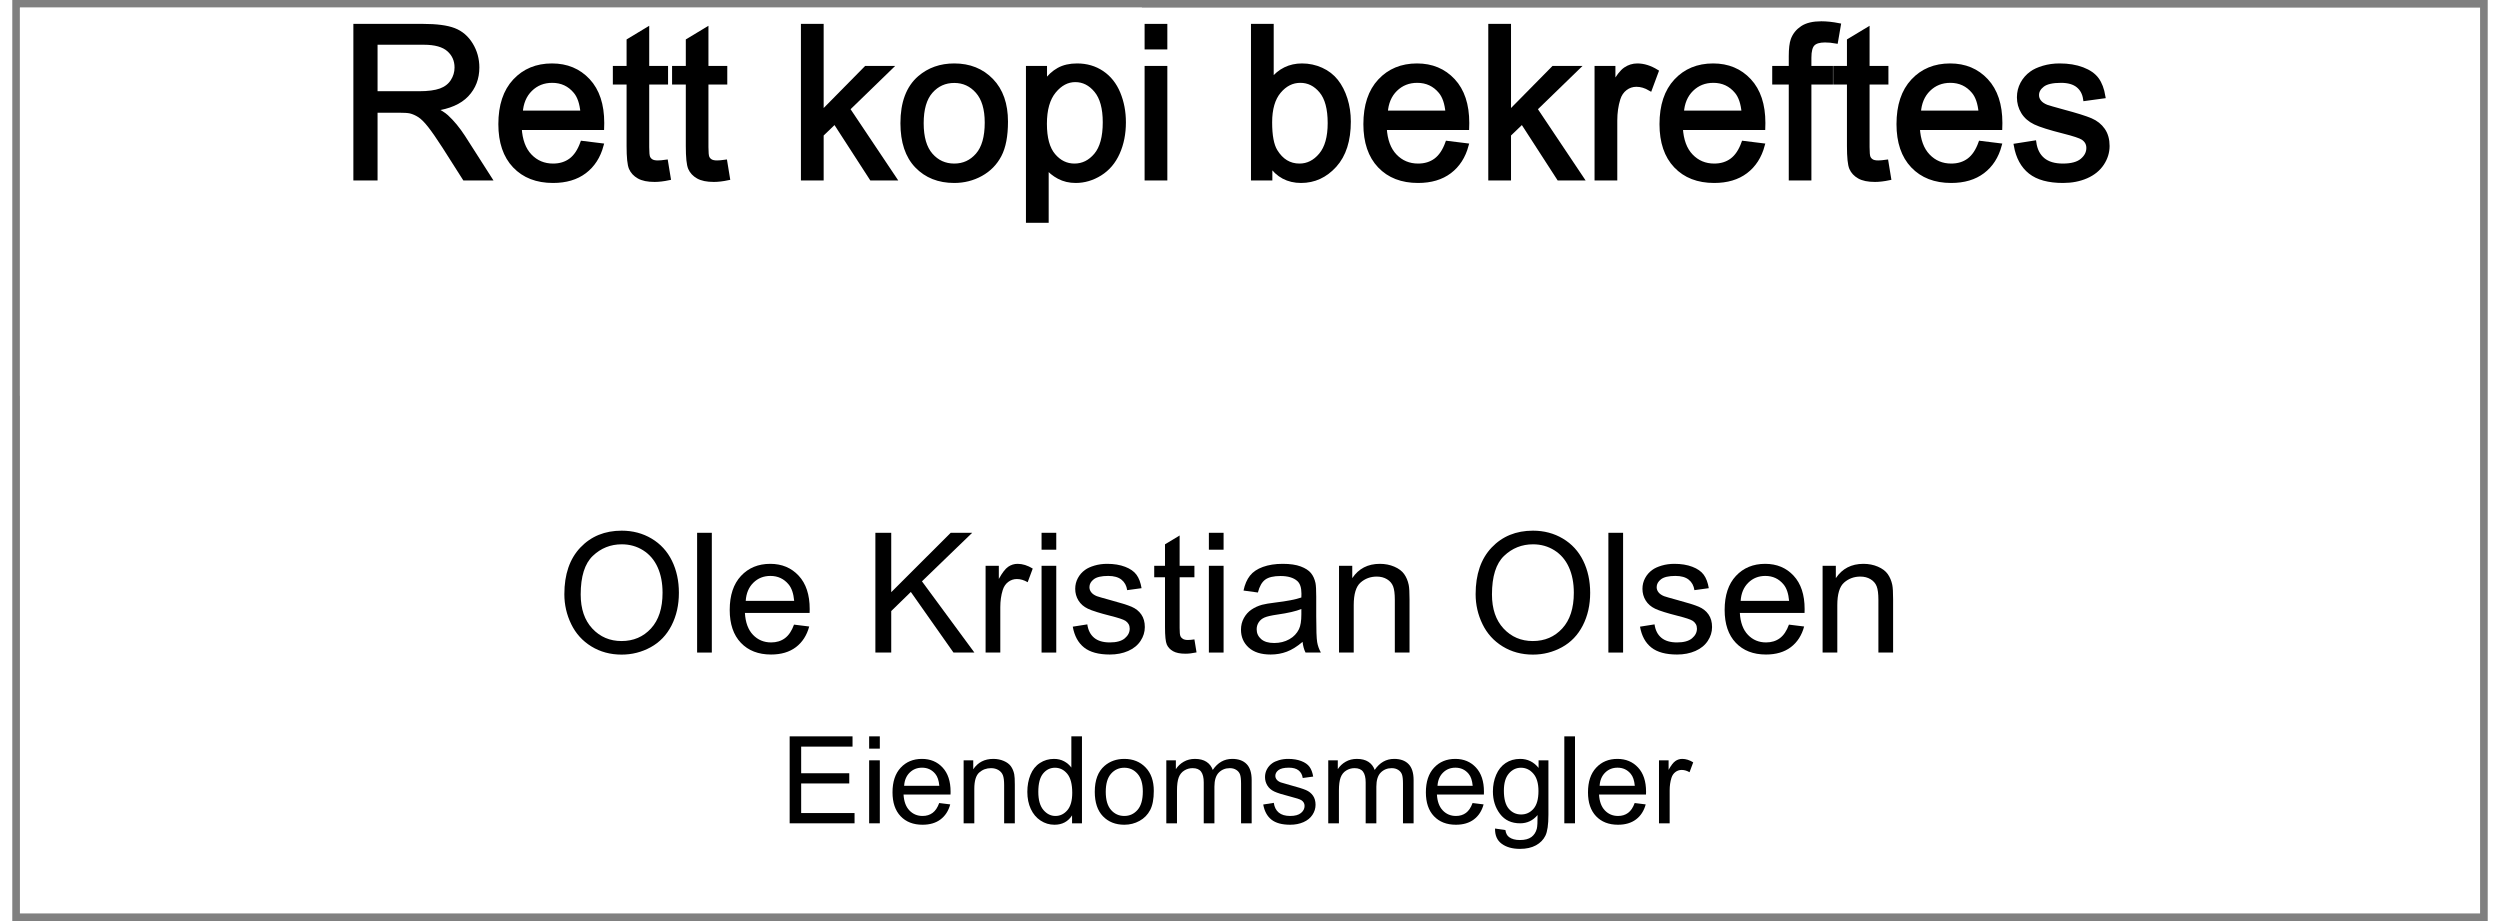 ﻿<?xml version="1.0" encoding="utf-8" standalone="no"?>
<!DOCTYPE svg PUBLIC "-//W3C//DTD SVG 1.1//EN" "http://www.w3.org/Graphics/SVG/1.1/DTD/svg11.dtd">
<svg xmlns="http://www.w3.org/2000/svg" xmlns:xlink="http://www.w3.org/1999/xlink" version="1.1" width="57mm" height="21mm" viewBox="60 199.078 1080.005 401.847" xml:space="preserve">
<rect x="60" y="199.078" width="1080.005" height="401.847" fill="#808080" stroke="none"/>
<desc>Created with Fabric.js 6.9.0</desc>
<defs>
</defs>
<g transform="matrix(6.642 0 0 6.642 600.003 400.001)">
<g style="">
		<g transform="matrix(1 0 0 1 -43.95 -17)" id="Layer_1">
<rect style="stroke: none; stroke-width: 1; stroke-dasharray: none; stroke-linecap: butt; stroke-dashoffset: 0; stroke-linejoin: miter; stroke-miterlimit: 4; fill: rgb(255,255,255); fill-rule: nonzero; opacity: 1;" x="-36.85" y="-12.75" rx="0" ry="0" width="73.7" height="25.5" />
</g>
		<g transform="matrix(1 0 0 1 0 0)" id="Layer_1">
<rect style="stroke: none; stroke-width: 1; stroke-dasharray: none; stroke-linecap: butt; stroke-dashoffset: 0; stroke-linejoin: miter; stroke-miterlimit: 4; fill: rgb(255,255,255); fill-rule: nonzero; opacity: 1;" x="-80.8" y="-29.75" rx="0" ry="0" width="161.6" height="59.5" />
</g>
</g>
</g>
<g transform="matrix(1 0 0 1 440.24 241.449)">
<g style="">
		<g transform="matrix(1 0 0 1 0 0)">
<g style="">
		<g transform="matrix(1 0 0 1 -201.222 2.208)">
<path style="stroke: rgb(0,0,0); stroke-width: 1.744; stroke-dasharray: none; stroke-linecap: butt; stroke-dashoffset: 0; stroke-linejoin: miter; stroke-miterlimit: 4; fill: rgb(0,0,0); fill-rule: nonzero; opacity: 1;" transform=" translate(-36.646, 33.286)" d="M 16.121 0 L 7.311 0 L 7.311 -66.571 L 36.828 -66.571 Q 45.728 -66.571 50.36 -64.778 Q 54.992 -62.984 57.762 -58.443 Q 60.532 -53.902 60.532 -48.407 L 60.532 -48.407 Q 60.532 -41.323 55.945 -36.464 Q 51.359 -31.605 41.777 -30.289 L 41.777 -30.289 Q 45.274 -28.608 47.09 -26.974 L 47.09 -26.974 Q 50.95 -23.432 54.401 -18.119 L 54.401 -18.119 L 65.981 0 L 54.901 0 L 46.091 -13.85 Q 42.231 -19.844 39.734 -23.023 Q 37.236 -26.202 35.261 -27.473 Q 33.286 -28.745 31.242 -29.244 L 31.242 -29.244 Q 29.744 -29.562 26.338 -29.562 L 26.338 -29.562 L 16.121 -29.562 L 16.121 0 Z M 16.121 -59.215 L 16.121 -37.191 L 35.057 -37.191 Q 41.096 -37.191 44.502 -38.44 Q 47.908 -39.688 49.679 -42.436 Q 51.45 -45.183 51.45 -48.407 L 51.45 -48.407 Q 51.45 -53.13 48.021 -56.172 Q 44.593 -59.215 37.191 -59.215 L 37.191 -59.215 L 16.121 -59.215 Z" stroke-linecap="round" />
</g>
		<g transform="matrix(1 0 0 1 -145.073 11.38)">
<path style="stroke: rgb(0,0,0); stroke-width: 1.744; stroke-dasharray: none; stroke-linecap: butt; stroke-dashoffset: 0; stroke-linejoin: miter; stroke-miterlimit: 4; fill: rgb(0,0,0); fill-rule: nonzero; opacity: 1;" transform=" translate(-92.796, 24.113)" d="M 106.305 -15.53 L 106.305 -15.53 L 114.751 -14.486 Q 112.753 -7.084 107.35 -2.997 Q 101.946 1.09 93.545 1.09 L 93.545 1.09 Q 82.964 1.09 76.766 -5.426 Q 70.567 -11.943 70.567 -23.704 L 70.567 -23.704 Q 70.567 -35.874 76.834 -42.595 Q 83.101 -49.315 93.091 -49.315 L 93.091 -49.315 Q 102.763 -49.315 108.894 -42.731 Q 115.024 -36.147 115.024 -24.204 L 115.024 -24.204 Q 115.024 -23.477 114.978 -22.024 L 114.978 -22.024 L 79.014 -22.024 Q 79.468 -14.077 83.509 -9.854 Q 87.551 -5.631 93.59 -5.631 L 93.59 -5.631 Q 98.086 -5.631 101.265 -7.992 Q 104.443 -10.354 106.305 -15.53 Z M 79.468 -28.745 L 79.468 -28.745 L 106.396 -28.745 Q 105.851 -34.83 103.308 -37.872 L 103.308 -37.872 Q 99.403 -42.595 93.182 -42.595 L 93.182 -42.595 Q 87.551 -42.595 83.714 -38.826 Q 79.876 -35.057 79.468 -28.745 Z" stroke-linecap="round" />
</g>
		<g transform="matrix(1 0 0 1 -105.588 3.275)">
<path style="stroke: rgb(0,0,0); stroke-width: 1.744; stroke-dasharray: none; stroke-linecap: butt; stroke-dashoffset: 0; stroke-linejoin: miter; stroke-miterlimit: 4; fill: rgb(0,0,0); fill-rule: nonzero; opacity: 1;" transform=" translate(-132.28, 32.219)" d="M 142.86 -7.311 L 142.86 -7.311 L 144.041 -0.091 Q 140.59 0.636 137.865 0.636 L 137.865 0.636 Q 133.415 0.636 130.963 -0.772 Q 128.511 -2.18 127.512 -4.473 Q 126.513 -6.766 126.513 -14.123 L 126.513 -14.123 L 126.513 -41.868 L 120.519 -41.868 L 120.519 -48.226 L 126.513 -48.226 L 126.513 -60.169 L 134.641 -65.073 L 134.641 -48.226 L 142.86 -48.226 L 142.86 -41.868 L 134.641 -41.868 L 134.641 -13.668 Q 134.641 -10.172 135.072 -9.173 Q 135.504 -8.174 136.48 -7.583 Q 137.457 -6.993 139.273 -6.993 L 139.273 -6.993 Q 140.635 -6.993 142.86 -7.311 Z" stroke-linecap="round" />
</g>
		<g transform="matrix(1 0 0 1 -79.75 3.275)">
<path style="stroke: rgb(0,0,0); stroke-width: 1.744; stroke-dasharray: none; stroke-linecap: butt; stroke-dashoffset: 0; stroke-linejoin: miter; stroke-miterlimit: 4; fill: rgb(0,0,0); fill-rule: nonzero; opacity: 1;" transform=" translate(-158.118, 32.219)" d="M 168.699 -7.311 L 168.699 -7.311 L 169.879 -0.091 Q 166.428 0.636 163.704 0.636 L 163.704 0.636 Q 159.253 0.636 156.801 -0.772 Q 154.349 -2.18 153.35 -4.473 Q 152.351 -6.766 152.351 -14.123 L 152.351 -14.123 L 152.351 -41.868 L 146.357 -41.868 L 146.357 -48.226 L 152.351 -48.226 L 152.351 -60.169 L 160.48 -65.073 L 160.48 -48.226 L 168.699 -48.226 L 168.699 -41.868 L 160.48 -41.868 L 160.48 -13.668 Q 160.48 -10.172 160.911 -9.173 Q 161.342 -8.174 162.319 -7.583 Q 163.295 -6.993 165.111 -6.993 L 165.111 -6.993 Q 166.474 -6.993 168.699 -7.311 Z" stroke-linecap="round" />
</g>
		<g transform="matrix(1 0 0 1 -67.308 35.493)">
<path style="stroke: rgb(0,0,0); stroke-width: 1.744; stroke-dasharray: none; stroke-linecap: butt; stroke-dashoffset: 0; stroke-linejoin: miter; stroke-miterlimit: 4; fill: rgb(0,0,0); fill-rule: nonzero; opacity: 1;" transform=" translate(0, 0)" d="" stroke-linecap="round" />
</g>
		<g transform="matrix(1 0 0 1 -15.313 2.208)">
<path style="stroke: rgb(0,0,0); stroke-width: 1.744; stroke-dasharray: none; stroke-linecap: butt; stroke-dashoffset: 0; stroke-linejoin: miter; stroke-miterlimit: 4; fill: rgb(0,0,0); fill-rule: nonzero; opacity: 1;" transform=" translate(-222.555, 33.286)" d="M 210.749 0 L 202.575 0 L 202.575 -66.571 L 210.749 -66.571 L 210.749 -28.608 L 230.093 -48.226 L 240.674 -48.226 L 222.237 -30.334 L 242.536 0 L 232.455 0 L 216.516 -24.658 L 210.749 -19.118 L 210.749 0 Z" stroke-linecap="round" />
</g>
		<g transform="matrix(1 0 0 1 30.71 11.38)">
<path style="stroke: rgb(0,0,0); stroke-width: 1.744; stroke-dasharray: none; stroke-linecap: butt; stroke-dashoffset: 0; stroke-linejoin: miter; stroke-miterlimit: 4; fill: rgb(0,0,0); fill-rule: nonzero; opacity: 1;" transform=" translate(-268.578, 24.113)" d="M 245.987 -24.113 L 245.987 -24.113 Q 245.987 -37.509 253.434 -43.957 L 253.434 -43.957 Q 259.655 -49.315 268.601 -49.315 L 268.601 -49.315 Q 278.546 -49.315 284.858 -42.799 Q 291.17 -36.283 291.17 -24.794 L 291.17 -24.794 Q 291.17 -15.485 288.377 -10.149 Q 285.584 -4.814 280.249 -1.862 Q 274.913 1.09 268.601 1.09 L 268.601 1.09 Q 258.475 1.09 252.231 -5.404 Q 245.987 -11.898 245.987 -24.113 Z M 254.388 -24.113 L 254.388 -24.113 Q 254.388 -14.849 258.429 -10.24 Q 262.471 -5.631 268.601 -5.631 L 268.601 -5.631 Q 274.686 -5.631 278.728 -10.263 Q 282.769 -14.895 282.769 -24.385 L 282.769 -24.385 Q 282.769 -33.331 278.705 -37.94 Q 274.641 -42.549 268.601 -42.549 L 268.601 -42.549 Q 262.471 -42.549 258.429 -37.963 Q 254.388 -33.377 254.388 -24.113 Z" stroke-linecap="round" />
</g>
		<g transform="matrix(1 0 0 1 83.817 20.076)">
<path style="stroke: rgb(0,0,0); stroke-width: 1.744; stroke-dasharray: none; stroke-linecap: butt; stroke-dashoffset: 0; stroke-linejoin: miter; stroke-miterlimit: 4; fill: rgb(0,0,0); fill-rule: nonzero; opacity: 1;" transform=" translate(-321.686, 15.417)" d="M 308.925 18.482 L 300.752 18.482 L 300.752 -48.226 L 308.199 -48.226 L 308.199 -41.959 Q 310.832 -45.637 314.147 -47.476 Q 317.462 -49.315 322.185 -49.315 L 322.185 -49.315 Q 328.361 -49.315 333.084 -46.137 Q 337.806 -42.958 340.213 -37.168 Q 342.62 -31.378 342.62 -24.476 L 342.62 -24.476 Q 342.62 -17.074 339.963 -11.148 Q 337.307 -5.222 332.243 -2.066 Q 327.18 1.09 321.595 1.09 L 321.595 1.09 Q 317.508 1.09 314.261 -0.636 Q 311.014 -2.361 308.925 -4.995 L 308.925 -4.995 L 308.925 18.482 Z M 308.153 -23.84 L 308.153 -23.84 Q 308.153 -14.531 311.922 -10.081 Q 315.691 -5.631 321.05 -5.631 L 321.05 -5.631 Q 326.499 -5.631 330.382 -10.24 Q 334.264 -14.849 334.264 -24.521 L 334.264 -24.521 Q 334.264 -33.74 330.472 -38.326 Q 326.681 -42.913 321.413 -42.913 L 321.413 -42.913 Q 316.191 -42.913 312.172 -38.031 Q 308.153 -33.149 308.153 -23.84 Z" stroke-linecap="round" />
</g>
		<g transform="matrix(1 0 0 1 118.738 2.208)">
<path style="stroke: rgb(0,0,0); stroke-width: 1.744; stroke-dasharray: none; stroke-linecap: butt; stroke-dashoffset: 0; stroke-linejoin: miter; stroke-miterlimit: 4; fill: rgb(0,0,0); fill-rule: nonzero; opacity: 1;" transform=" translate(-356.606, 33.286)" d="M 360.693 -57.171 L 352.519 -57.171 L 352.519 -66.571 L 360.693 -66.571 L 360.693 -57.171 Z M 360.693 0 L 352.519 0 L 352.519 -48.226 L 360.693 -48.226 L 360.693 0 Z" stroke-linecap="round" />
</g>
		<g transform="matrix(1 0 0 1 129.137 35.493)">
<path style="stroke: rgb(0,0,0); stroke-width: 1.744; stroke-dasharray: none; stroke-linecap: butt; stroke-dashoffset: 0; stroke-linejoin: miter; stroke-miterlimit: 4; fill: rgb(0,0,0); fill-rule: nonzero; opacity: 1;" transform=" translate(0, 0)" d="" stroke-linecap="round" />
</g>
		<g transform="matrix(1 0 0 1 181.971 2.752)">
<path style="stroke: rgb(0,0,0); stroke-width: 1.744; stroke-dasharray: none; stroke-linecap: butt; stroke-dashoffset: 0; stroke-linejoin: miter; stroke-miterlimit: 4; fill: rgb(0,0,0); fill-rule: nonzero; opacity: 1;" transform=" translate(-419.84, 32.741)" d="M 406.512 -6.04 L 406.512 0 L 398.928 0 L 398.928 -66.571 L 407.102 -66.571 L 407.102 -42.822 Q 412.279 -49.315 420.316 -49.315 L 420.316 -49.315 Q 424.767 -49.315 428.74 -47.522 Q 432.713 -45.728 435.279 -42.481 Q 437.845 -39.234 439.298 -34.648 Q 440.751 -30.061 440.751 -24.839 L 440.751 -24.839 Q 440.751 -12.442 434.621 -5.676 Q 428.49 1.09 419.908 1.09 L 419.908 1.09 Q 411.371 1.09 406.512 -6.04 L 406.512 -6.04 Z M 406.421 -24.476 L 406.421 -24.476 Q 406.421 -15.803 408.782 -11.943 L 408.782 -11.943 Q 412.642 -5.631 419.227 -5.631 L 419.227 -5.631 Q 424.585 -5.631 428.49 -10.285 Q 432.396 -14.94 432.396 -24.158 L 432.396 -24.158 Q 432.396 -33.603 428.649 -38.099 Q 424.903 -42.595 419.59 -42.595 L 419.59 -42.595 Q 414.231 -42.595 410.326 -37.94 Q 406.421 -33.286 406.421 -24.476 Z" stroke-linecap="round" />
</g>
		<g transform="matrix(1 0 0 1 232.331 11.38)">
<path style="stroke: rgb(0,0,0); stroke-width: 1.744; stroke-dasharray: none; stroke-linecap: butt; stroke-dashoffset: 0; stroke-linejoin: miter; stroke-miterlimit: 4; fill: rgb(0,0,0); fill-rule: nonzero; opacity: 1;" transform=" translate(-470.2, 24.113)" d="M 483.709 -15.53 L 483.709 -15.53 L 492.155 -14.486 Q 490.157 -7.084 484.753 -2.997 Q 479.35 1.09 470.949 1.09 L 470.949 1.09 Q 460.368 1.09 454.17 -5.426 Q 447.971 -11.943 447.971 -23.704 L 447.971 -23.704 Q 447.971 -35.874 454.238 -42.595 Q 460.504 -49.315 470.495 -49.315 L 470.495 -49.315 Q 480.167 -49.315 486.297 -42.731 Q 492.428 -36.147 492.428 -24.204 L 492.428 -24.204 Q 492.428 -23.477 492.382 -22.024 L 492.382 -22.024 L 456.418 -22.024 Q 456.872 -14.077 460.913 -9.854 Q 464.955 -5.631 470.994 -5.631 L 470.994 -5.631 Q 475.49 -5.631 478.668 -7.992 Q 481.847 -10.354 483.709 -15.53 Z M 456.872 -28.745 L 456.872 -28.745 L 483.8 -28.745 Q 483.255 -34.83 480.712 -37.872 L 480.712 -37.872 Q 476.807 -42.595 470.585 -42.595 L 470.585 -42.595 Q 464.955 -42.595 461.117 -38.826 Q 457.28 -35.057 456.872 -28.745 Z" stroke-linecap="round" />
</g>
		<g transform="matrix(1 0 0 1 284.576 2.208)">
<path style="stroke: rgb(0,0,0); stroke-width: 1.744; stroke-dasharray: none; stroke-linecap: butt; stroke-dashoffset: 0; stroke-linejoin: miter; stroke-miterlimit: 4; fill: rgb(0,0,0); fill-rule: nonzero; opacity: 1;" transform=" translate(-522.444, 33.286)" d="M 510.637 0 L 502.463 0 L 502.463 -66.571 L 510.637 -66.571 L 510.637 -28.608 L 529.982 -48.226 L 540.562 -48.226 L 522.126 -30.334 L 542.424 0 L 532.343 0 L 516.404 -24.658 L 510.637 -19.118 L 510.637 0 Z" stroke-linecap="round" />
</g>
		<g transform="matrix(1 0 0 1 324.06 10.836)">
<path style="stroke: rgb(0,0,0); stroke-width: 1.744; stroke-dasharray: none; stroke-linecap: butt; stroke-dashoffset: 0; stroke-linejoin: miter; stroke-miterlimit: 4; fill: rgb(0,0,0); fill-rule: nonzero; opacity: 1;" transform=" translate(-561.928, 24.658)" d="M 557.001 0 L 548.827 0 L 548.827 -48.226 L 556.184 -48.226 L 556.184 -40.915 Q 558.999 -46.046 561.383 -47.681 Q 563.767 -49.315 566.628 -49.315 L 566.628 -49.315 Q 570.76 -49.315 575.029 -46.682 L 575.029 -46.682 L 572.213 -39.098 Q 569.216 -40.869 566.219 -40.869 L 566.219 -40.869 Q 563.54 -40.869 561.406 -39.257 Q 559.271 -37.645 558.363 -34.784 L 558.363 -34.784 Q 557.001 -30.425 557.001 -25.248 L 557.001 -25.248 L 557.001 0 Z" stroke-linecap="round" />
</g>
		<g transform="matrix(1 0 0 1 361.523 11.38)">
<path style="stroke: rgb(0,0,0); stroke-width: 1.744; stroke-dasharray: none; stroke-linecap: butt; stroke-dashoffset: 0; stroke-linejoin: miter; stroke-miterlimit: 4; fill: rgb(0,0,0); fill-rule: nonzero; opacity: 1;" transform=" translate(-599.391, 24.113)" d="M 612.901 -15.53 L 612.901 -15.53 L 621.347 -14.486 Q 619.349 -7.084 613.945 -2.997 Q 608.542 1.09 600.141 1.09 L 600.141 1.09 Q 589.56 1.09 583.362 -5.426 Q 577.163 -11.943 577.163 -23.704 L 577.163 -23.704 Q 577.163 -35.874 583.43 -42.595 Q 589.696 -49.315 599.687 -49.315 L 599.687 -49.315 Q 609.359 -49.315 615.489 -42.731 Q 621.62 -36.147 621.62 -24.204 L 621.62 -24.204 Q 621.62 -23.477 621.574 -22.024 L 621.574 -22.024 L 585.609 -22.024 Q 586.063 -14.077 590.105 -9.854 Q 594.146 -5.631 600.186 -5.631 L 600.186 -5.631 Q 604.682 -5.631 607.86 -7.992 Q 611.039 -10.354 612.901 -15.53 Z M 586.063 -28.745 L 586.063 -28.745 L 612.992 -28.745 Q 612.447 -34.83 609.904 -37.872 L 609.904 -37.872 Q 605.999 -42.595 599.777 -42.595 L 599.777 -42.595 Q 594.146 -42.595 590.309 -38.826 Q 586.472 -35.057 586.063 -28.745 Z" stroke-linecap="round" />
</g>
		<g transform="matrix(1 0 0 1 402.574 1.64)">
<path style="stroke: rgb(0,0,0); stroke-width: 1.744; stroke-dasharray: none; stroke-linecap: butt; stroke-dashoffset: 0; stroke-linejoin: miter; stroke-miterlimit: 4; fill: rgb(0,0,0); fill-rule: nonzero; opacity: 1;" transform=" translate(-640.442, 33.853)" d="M 641.691 0 L 633.562 0 L 633.562 -41.868 L 626.342 -41.868 L 626.342 -48.226 L 633.562 -48.226 L 633.562 -53.357 Q 633.562 -58.216 634.425 -60.577 L 634.425 -60.577 Q 635.606 -63.756 638.58 -65.731 Q 641.555 -67.707 646.913 -67.707 L 646.913 -67.707 Q 650.364 -67.707 654.542 -66.889 L 654.542 -66.889 L 653.316 -59.76 Q 650.773 -60.214 648.502 -60.214 L 648.502 -60.214 Q 644.779 -60.214 643.235 -58.624 Q 641.691 -57.035 641.691 -52.676 L 641.691 -52.676 L 641.691 -48.226 L 651.091 -48.226 L 651.091 -41.868 L 641.691 -41.868 L 641.691 0 Z" stroke-linecap="round" />
</g>
		<g transform="matrix(1 0 0 1 426.846 3.275)">
<path style="stroke: rgb(0,0,0); stroke-width: 1.744; stroke-dasharray: none; stroke-linecap: butt; stroke-dashoffset: 0; stroke-linejoin: miter; stroke-miterlimit: 4; fill: rgb(0,0,0); fill-rule: nonzero; opacity: 1;" transform=" translate(-664.714, 32.219)" d="M 675.294 -7.311 L 675.294 -7.311 L 676.475 -0.091 Q 673.024 0.636 670.299 0.636 L 670.299 0.636 Q 665.849 0.636 663.397 -0.772 Q 660.945 -2.18 659.946 -4.473 Q 658.947 -6.766 658.947 -14.123 L 658.947 -14.123 L 658.947 -41.868 L 652.953 -41.868 L 652.953 -48.226 L 658.947 -48.226 L 658.947 -60.169 L 667.075 -65.073 L 667.075 -48.226 L 675.294 -48.226 L 675.294 -41.868 L 667.075 -41.868 L 667.075 -13.668 Q 667.075 -10.172 667.507 -9.173 Q 667.938 -8.174 668.914 -7.583 Q 669.891 -6.993 671.707 -6.993 L 671.707 -6.993 Q 673.069 -6.993 675.294 -7.311 Z" stroke-linecap="round" />
</g>
		<g transform="matrix(1 0 0 1 464.922 11.38)">
<path style="stroke: rgb(0,0,0); stroke-width: 1.744; stroke-dasharray: none; stroke-linecap: butt; stroke-dashoffset: 0; stroke-linejoin: miter; stroke-miterlimit: 4; fill: rgb(0,0,0); fill-rule: nonzero; opacity: 1;" transform=" translate(-702.79, 24.113)" d="M 716.3 -15.53 L 716.3 -15.53 L 724.746 -14.486 Q 722.748 -7.084 717.344 -2.997 Q 711.94 1.09 703.54 1.09 L 703.54 1.09 Q 692.959 1.09 686.76 -5.426 Q 680.562 -11.943 680.562 -23.704 L 680.562 -23.704 Q 680.562 -35.874 686.829 -42.595 Q 693.095 -49.315 703.085 -49.315 L 703.085 -49.315 Q 712.758 -49.315 718.888 -42.731 Q 725.019 -36.147 725.019 -24.204 L 725.019 -24.204 Q 725.019 -23.477 724.973 -22.024 L 724.973 -22.024 L 689.008 -22.024 Q 689.462 -14.077 693.504 -9.854 Q 697.545 -5.631 703.585 -5.631 L 703.585 -5.631 Q 708.081 -5.631 711.259 -7.992 Q 714.438 -10.354 716.3 -15.53 Z M 689.462 -28.745 L 689.462 -28.745 L 716.391 -28.745 Q 715.846 -34.83 713.303 -37.872 L 713.303 -37.872 Q 709.398 -42.595 703.176 -42.595 L 703.176 -42.595 Q 697.545 -42.595 693.708 -38.826 Q 689.871 -35.057 689.462 -28.745 Z" stroke-linecap="round" />
</g>
		<g transform="matrix(1 0 0 1 513.897 11.38)">
<path style="stroke: rgb(0,0,0); stroke-width: 1.744; stroke-dasharray: none; stroke-linecap: butt; stroke-dashoffset: 0; stroke-linejoin: miter; stroke-miterlimit: 4; fill: rgb(0,0,0); fill-rule: nonzero; opacity: 1;" transform=" translate(-751.765, 24.113)" d="M 731.739 -14.395 L 731.739 -14.395 L 739.822 -15.666 Q 740.503 -10.808 743.614 -8.219 Q 746.725 -5.631 752.31 -5.631 L 752.31 -5.631 Q 757.941 -5.631 760.665 -7.924 Q 763.39 -10.217 763.39 -13.305 L 763.39 -13.305 Q 763.39 -16.075 760.983 -17.665 L 760.983 -17.665 Q 759.303 -18.754 752.628 -20.435 L 752.628 -20.435 Q 743.637 -22.705 740.163 -24.363 Q 736.689 -26.02 734.895 -28.949 Q 733.102 -31.878 733.102 -35.42 L 733.102 -35.42 Q 733.102 -38.644 734.577 -41.391 Q 736.053 -44.139 738.596 -45.955 L 738.596 -45.955 Q 740.503 -47.363 743.796 -48.339 Q 747.088 -49.315 750.857 -49.315 L 750.857 -49.315 Q 756.533 -49.315 760.824 -47.681 Q 765.116 -46.046 767.159 -43.253 Q 769.203 -40.46 769.975 -35.783 L 769.975 -35.783 L 761.982 -34.693 Q 761.438 -38.417 758.826 -40.506 Q 756.215 -42.595 751.447 -42.595 L 751.447 -42.595 Q 745.816 -42.595 743.41 -40.733 Q 741.003 -38.871 741.003 -36.373 L 741.003 -36.373 Q 741.003 -34.784 742.002 -33.513 L 742.002 -33.513 Q 743.001 -32.196 745.135 -31.333 L 745.135 -31.333 Q 746.361 -30.879 752.356 -29.244 L 752.356 -29.244 Q 761.029 -26.928 764.457 -25.452 Q 767.886 -23.977 769.838 -21.161 Q 771.791 -18.346 771.791 -14.168 L 771.791 -14.168 Q 771.791 -10.081 769.407 -6.471 Q 767.023 -2.861 762.527 -0.885 Q 758.032 1.09 752.356 1.09 L 752.356 1.09 Q 742.956 1.09 738.029 -2.815 Q 733.102 -6.721 731.739 -14.395 Z" stroke-linecap="round" />
</g>
</g>
</g>
</g>
</g>
<g transform="matrix(1 0 0 1 345.861 449.391)">
<g style="">
		<g transform="matrix(1 0 0 1 0 0)">
<g style="">
		<g transform="matrix(1 0 0 1 -20.013 8.249)">
<path style="stroke: none; stroke-width: 1; stroke-dasharray: none; stroke-linecap: butt; stroke-dashoffset: 0; stroke-linejoin: miter; stroke-miterlimit: 4; fill: rgb(0,0,0); fill-rule: nonzero; opacity: 1;" transform=" translate(-28.516, 26.145)" d="M 3.529 -25.45 L 3.529 -25.45 Q 3.529 -38.46 10.515 -45.821 Q 17.502 -53.182 28.551 -53.182 L 28.551 -53.182 Q 35.787 -53.182 41.597 -49.724 Q 47.407 -46.267 50.455 -40.082 Q 53.502 -33.898 53.502 -26.056 L 53.502 -26.056 Q 53.502 -18.107 50.294 -11.834 Q 47.086 -5.561 41.205 -2.335 Q 35.324 0.891 28.516 0.891 L 28.516 0.891 Q 21.137 0.891 15.327 -2.673 Q 9.517 -6.238 6.523 -12.404 Q 3.529 -18.571 3.529 -25.45 Z M 10.658 -25.343 L 10.658 -25.343 Q 10.658 -15.898 15.737 -10.462 Q 20.816 -5.026 28.48 -5.026 L 28.48 -5.026 Q 36.286 -5.026 41.33 -10.515 Q 46.373 -16.004 46.373 -26.092 L 46.373 -26.092 Q 46.373 -32.472 44.217 -37.231 Q 42.06 -41.989 37.908 -44.609 Q 33.755 -47.229 28.587 -47.229 L 28.587 -47.229 Q 21.244 -47.229 15.951 -42.185 Q 10.658 -37.142 10.658 -25.343 Z" stroke-linecap="round" />
</g>
		<g transform="matrix(1 0 0 1 16.13 8.267)">
<path style="stroke: none; stroke-width: 1; stroke-dasharray: none; stroke-linecap: butt; stroke-dashoffset: 0; stroke-linejoin: miter; stroke-miterlimit: 4; fill: rgb(0,0,0); fill-rule: nonzero; opacity: 1;" transform=" translate(-64.659, 26.127)" d="M 67.867 0 L 61.451 0 L 61.451 -52.255 L 67.867 -52.255 L 67.867 0 Z" stroke-linecap="round" />
</g>
		<g transform="matrix(1 0 0 1 44.593 15.467)">
<path style="stroke: none; stroke-width: 1; stroke-dasharray: none; stroke-linecap: butt; stroke-dashoffset: 0; stroke-linejoin: miter; stroke-miterlimit: 4; fill: rgb(0,0,0); fill-rule: nonzero; opacity: 1;" transform=" translate(-93.121, 18.927)" d="M 103.726 -12.19 L 103.726 -12.19 L 110.356 -11.371 Q 108.787 -5.561 104.545 -2.353 Q 100.304 0.856 93.71 0.856 L 93.71 0.856 Q 85.404 0.856 80.539 -4.26 Q 75.673 -9.374 75.673 -18.606 L 75.673 -18.606 Q 75.673 -28.159 80.592 -33.435 Q 85.511 -38.71 93.353 -38.71 L 93.353 -38.71 Q 100.945 -38.71 105.757 -33.541 Q 110.569 -28.373 110.569 -18.998 L 110.569 -18.998 Q 110.569 -18.428 110.534 -17.288 L 110.534 -17.288 L 82.303 -17.288 Q 82.66 -11.05 85.832 -7.735 Q 89.004 -4.42 93.745 -4.42 L 93.745 -4.42 Q 97.274 -4.42 99.769 -6.273 Q 102.264 -8.127 103.726 -12.19 Z M 82.66 -22.563 L 82.66 -22.563 L 103.797 -22.563 Q 103.369 -27.339 101.373 -29.727 L 101.373 -29.727 Q 98.308 -33.435 93.424 -33.435 L 93.424 -33.435 Q 89.004 -33.435 85.992 -30.476 Q 82.981 -27.518 82.66 -22.563 Z" stroke-linecap="round" />
</g>
		<g transform="matrix(1 0 0 1 65.07 34.394)">
<path style="stroke: none; stroke-width: 1; stroke-dasharray: none; stroke-linecap: butt; stroke-dashoffset: 0; stroke-linejoin: miter; stroke-miterlimit: 4; fill: rgb(0,0,0); fill-rule: nonzero; opacity: 1;" transform=" translate(0, 0)" d="" stroke-linecap="round" />
</g>
		<g transform="matrix(1 0 0 1 112.299 8.267)">
<path style="stroke: none; stroke-width: 1; stroke-dasharray: none; stroke-linecap: butt; stroke-dashoffset: 0; stroke-linejoin: miter; stroke-miterlimit: 4; fill: rgb(0,0,0); fill-rule: nonzero; opacity: 1;" transform=" translate(-160.828, 26.127)" d="M 146.143 0 L 139.227 0 L 139.227 -52.255 L 146.143 -52.255 L 146.143 -26.341 L 172.092 -52.255 L 181.466 -52.255 L 159.545 -31.082 L 182.429 0 L 173.304 0 L 154.697 -26.448 L 146.143 -18.107 L 146.143 0 Z" stroke-linecap="round" />
</g>
		<g transform="matrix(1 0 0 1 149.067 15.039)">
<path style="stroke: none; stroke-width: 1; stroke-dasharray: none; stroke-linecap: butt; stroke-dashoffset: 0; stroke-linejoin: miter; stroke-miterlimit: 4; fill: rgb(0,0,0); fill-rule: nonzero; opacity: 1;" transform=" translate(-197.595, 19.355)" d="M 193.728 0 L 187.312 0 L 187.312 -37.855 L 193.086 -37.855 L 193.086 -32.116 Q 195.296 -36.144 197.168 -37.427 Q 199.039 -38.71 201.285 -38.71 L 201.285 -38.71 Q 204.528 -38.71 207.879 -36.643 L 207.879 -36.643 L 205.669 -30.69 Q 203.316 -32.08 200.964 -32.08 L 200.964 -32.08 Q 198.861 -32.08 197.185 -30.815 Q 195.51 -29.549 194.797 -27.304 L 194.797 -27.304 Q 193.728 -23.882 193.728 -19.818 L 193.728 -19.818 L 193.728 0 Z" stroke-linecap="round" />
</g>
		<g transform="matrix(1 0 0 1 166.408 8.267)">
<path style="stroke: none; stroke-width: 1; stroke-dasharray: none; stroke-linecap: butt; stroke-dashoffset: 0; stroke-linejoin: miter; stroke-miterlimit: 4; fill: rgb(0,0,0); fill-rule: nonzero; opacity: 1;" transform=" translate(-214.936, 26.127)" d="M 218.144 -44.877 L 211.728 -44.877 L 211.728 -52.255 L 218.144 -52.255 L 218.144 -44.877 Z M 218.144 0 L 211.728 0 L 211.728 -37.855 L 218.144 -37.855 L 218.144 0 Z" stroke-linecap="round" />
</g>
		<g transform="matrix(1 0 0 1 192.535 15.467)">
<path style="stroke: none; stroke-width: 1; stroke-dasharray: none; stroke-linecap: butt; stroke-dashoffset: 0; stroke-linejoin: miter; stroke-miterlimit: 4; fill: rgb(0,0,0); fill-rule: nonzero; opacity: 1;" transform=" translate(-241.064, 18.927)" d="M 225.345 -11.299 L 225.345 -11.299 L 231.69 -12.297 Q 232.224 -8.483 234.666 -6.452 Q 237.107 -4.42 241.492 -4.42 L 241.492 -4.42 Q 245.912 -4.42 248.05 -6.22 Q 250.189 -8.02 250.189 -10.444 L 250.189 -10.444 Q 250.189 -12.618 248.3 -13.866 L 248.3 -13.866 Q 246.981 -14.721 241.741 -16.04 L 241.741 -16.04 Q 234.684 -17.822 231.957 -19.123 Q 229.23 -20.424 227.822 -22.723 Q 226.414 -25.023 226.414 -27.803 L 226.414 -27.803 Q 226.414 -30.334 227.572 -32.49 Q 228.731 -34.647 230.727 -36.072 L 230.727 -36.072 Q 232.224 -37.177 234.808 -37.944 Q 237.393 -38.71 240.351 -38.71 L 240.351 -38.71 Q 244.807 -38.71 248.175 -37.427 Q 251.543 -36.144 253.148 -33.951 Q 254.751 -31.759 255.357 -28.088 L 255.357 -28.088 L 249.084 -27.232 Q 248.656 -30.155 246.607 -31.795 Q 244.557 -33.435 240.815 -33.435 L 240.815 -33.435 Q 236.394 -33.435 234.505 -31.973 Q 232.616 -30.512 232.616 -28.551 L 232.616 -28.551 Q 232.616 -27.304 233.4 -26.306 L 233.4 -26.306 Q 234.185 -25.272 235.86 -24.595 L 235.86 -24.595 Q 236.822 -24.238 241.527 -22.955 L 241.527 -22.955 Q 248.335 -21.137 251.027 -19.979 Q 253.718 -18.82 255.25 -16.61 Q 256.783 -14.4 256.783 -11.121 L 256.783 -11.121 Q 256.783 -7.913 254.912 -5.079 Q 253.041 -2.246 249.512 -0.695 Q 245.983 0.856 241.527 0.856 L 241.527 0.856 Q 234.149 0.856 230.281 -2.21 Q 226.414 -5.275 225.345 -11.299 Z" stroke-linecap="round" />
</g>
		<g transform="matrix(1 0 0 1 221.585 9.104)">
<path style="stroke: none; stroke-width: 1; stroke-dasharray: none; stroke-linecap: butt; stroke-dashoffset: 0; stroke-linejoin: miter; stroke-miterlimit: 4; fill: rgb(0,0,0); fill-rule: nonzero; opacity: 1;" transform=" translate(-270.114, 25.29)" d="M 278.419 -5.739 L 278.419 -5.739 L 279.346 -0.071 Q 276.637 0.499 274.498 0.499 L 274.498 0.499 Q 271.005 0.499 269.081 -0.606 Q 267.156 -1.711 266.372 -3.511 Q 265.587 -5.311 265.587 -11.085 L 265.587 -11.085 L 265.587 -32.864 L 260.882 -32.864 L 260.882 -37.855 L 265.587 -37.855 L 265.587 -47.229 L 271.968 -51.079 L 271.968 -37.855 L 278.419 -37.855 L 278.419 -32.864 L 271.968 -32.864 L 271.968 -10.729 Q 271.968 -7.984 272.306 -7.2 Q 272.645 -6.416 273.411 -5.953 Q 274.178 -5.489 275.603 -5.489 L 275.603 -5.489 Q 276.673 -5.489 278.419 -5.739 Z" stroke-linecap="round" />
</g>
		<g transform="matrix(1 0 0 1 239.408 8.267)">
<path style="stroke: none; stroke-width: 1; stroke-dasharray: none; stroke-linecap: butt; stroke-dashoffset: 0; stroke-linejoin: miter; stroke-miterlimit: 4; fill: rgb(0,0,0); fill-rule: nonzero; opacity: 1;" transform=" translate(-287.937, 26.127)" d="M 291.144 -44.877 L 284.728 -44.877 L 284.728 -52.255 L 291.144 -52.255 L 291.144 -44.877 Z M 291.144 0 L 284.728 0 L 284.728 -37.855 L 291.144 -37.855 L 291.144 0 Z" stroke-linecap="round" />
</g>
		<g transform="matrix(1 0 0 1 267.638 15.467)">
<path style="stroke: none; stroke-width: 1; stroke-dasharray: none; stroke-linecap: butt; stroke-dashoffset: 0; stroke-linejoin: miter; stroke-miterlimit: 4; fill: rgb(0,0,0); fill-rule: nonzero; opacity: 1;" transform=" translate(-316.167, 18.927)" d="M 325.613 -4.669 L 325.613 -4.669 Q 322.048 -1.64 318.751 -0.392 Q 315.454 0.856 311.676 0.856 L 311.676 0.856 Q 305.438 0.856 302.087 -2.192 Q 298.737 -5.24 298.737 -9.98 L 298.737 -9.98 Q 298.737 -12.761 300.002 -15.06 Q 301.268 -17.359 303.317 -18.749 Q 305.367 -20.139 307.933 -20.852 L 307.933 -20.852 Q 309.822 -21.351 313.636 -21.814 L 313.636 -21.814 Q 321.407 -22.741 325.078 -24.024 L 325.078 -24.024 Q 325.114 -25.343 325.114 -25.7 L 325.114 -25.7 Q 325.114 -29.621 323.296 -31.225 L 323.296 -31.225 Q 320.836 -33.399 315.989 -33.399 L 315.989 -33.399 Q 311.462 -33.399 309.305 -31.813 Q 307.149 -30.227 306.115 -26.199 L 306.115 -26.199 L 299.842 -27.054 Q 300.697 -31.082 302.658 -33.559 Q 304.618 -36.037 308.325 -37.373 Q 312.032 -38.71 316.916 -38.71 L 316.916 -38.71 Q 321.763 -38.71 324.793 -37.569 Q 327.823 -36.429 329.248 -34.7 Q 330.674 -32.971 331.245 -30.334 L 331.245 -30.334 Q 331.565 -28.694 331.565 -24.416 L 331.565 -24.416 L 331.565 -15.862 Q 331.565 -6.915 331.975 -4.545 Q 332.385 -2.174 333.597 0 L 333.597 0 L 326.896 0 Q 325.898 -1.996 325.613 -4.669 Z M 325.078 -16.646 L 325.078 -18.998 Q 321.585 -17.573 314.599 -16.575 L 314.599 -16.575 Q 310.642 -16.004 309.002 -15.291 Q 307.363 -14.579 306.472 -13.206 Q 305.581 -11.834 305.581 -10.159 L 305.581 -10.159 Q 305.581 -7.592 307.523 -5.881 Q 309.466 -4.17 313.209 -4.17 L 313.209 -4.17 Q 316.916 -4.17 319.803 -5.792 Q 322.69 -7.414 324.044 -10.23 L 324.044 -10.23 Q 325.078 -12.404 325.078 -16.646 L 325.078 -16.646 Z" stroke-linecap="round" />
</g>
		<g transform="matrix(1 0 0 1 308.362 15.039)">
<path style="stroke: none; stroke-width: 1; stroke-dasharray: none; stroke-linecap: butt; stroke-dashoffset: 0; stroke-linejoin: miter; stroke-miterlimit: 4; fill: rgb(0,0,0); fill-rule: nonzero; opacity: 1;" transform=" translate(-356.891, 19.355)" d="M 347.926 0 L 341.51 0 L 341.51 -37.855 L 347.285 -37.855 L 347.285 -32.472 Q 351.455 -38.71 359.332 -38.71 L 359.332 -38.71 Q 362.754 -38.71 365.624 -37.48 Q 368.493 -36.251 369.919 -34.254 Q 371.345 -32.258 371.915 -29.514 L 371.915 -29.514 Q 372.272 -27.731 372.272 -23.276 L 372.272 -23.276 L 372.272 0 L 365.856 0 L 365.856 -23.026 Q 365.856 -26.947 365.107 -28.89 Q 364.358 -30.832 362.451 -31.991 Q 360.544 -33.149 357.978 -33.149 L 357.978 -33.149 Q 353.879 -33.149 350.903 -30.547 Q 347.926 -27.945 347.926 -20.674 L 347.926 -20.674 L 347.926 0 Z" stroke-linecap="round" />
</g>
		<g transform="matrix(1 0 0 1 328.769 34.394)">
<path style="stroke: none; stroke-width: 1; stroke-dasharray: none; stroke-linecap: butt; stroke-dashoffset: 0; stroke-linejoin: miter; stroke-miterlimit: 4; fill: rgb(0,0,0); fill-rule: nonzero; opacity: 1;" transform=" translate(0, 0)" d="" stroke-linecap="round" />
</g>
		<g transform="matrix(1 0 0 1 377.566 8.249)">
<path style="stroke: none; stroke-width: 1; stroke-dasharray: none; stroke-linecap: butt; stroke-dashoffset: 0; stroke-linejoin: miter; stroke-miterlimit: 4; fill: rgb(0,0,0); fill-rule: nonzero; opacity: 1;" transform=" translate(-426.095, 26.145)" d="M 401.108 -25.45 L 401.108 -25.45 Q 401.108 -38.46 408.094 -45.821 Q 415.081 -53.182 426.13 -53.182 L 426.13 -53.182 Q 433.366 -53.182 439.176 -49.724 Q 444.986 -46.267 448.034 -40.082 Q 451.082 -33.898 451.082 -26.056 L 451.082 -26.056 Q 451.082 -18.107 447.873 -11.834 Q 444.666 -5.561 438.784 -2.335 Q 432.903 0.891 426.095 0.891 L 426.095 0.891 Q 418.716 0.891 412.906 -2.673 Q 407.096 -6.238 404.102 -12.404 Q 401.108 -18.571 401.108 -25.45 Z M 408.237 -25.343 L 408.237 -25.343 Q 408.237 -15.898 413.316 -10.462 Q 418.396 -5.026 426.059 -5.026 L 426.059 -5.026 Q 433.865 -5.026 438.909 -10.515 Q 443.953 -16.004 443.953 -26.092 L 443.953 -26.092 Q 443.953 -32.472 441.796 -37.231 Q 439.64 -41.989 435.487 -44.609 Q 431.334 -47.229 426.166 -47.229 L 426.166 -47.229 Q 418.823 -47.229 413.53 -42.185 Q 408.237 -37.142 408.237 -25.343 Z" stroke-linecap="round" />
</g>
		<g transform="matrix(1 0 0 1 413.709 8.267)">
<path style="stroke: none; stroke-width: 1; stroke-dasharray: none; stroke-linecap: butt; stroke-dashoffset: 0; stroke-linejoin: miter; stroke-miterlimit: 4; fill: rgb(0,0,0); fill-rule: nonzero; opacity: 1;" transform=" translate(-462.238, 26.127)" d="M 465.446 0 L 459.03 0 L 459.03 -52.255 L 465.446 -52.255 L 465.446 0 Z" stroke-linecap="round" />
</g>
		<g transform="matrix(1 0 0 1 440.015 15.467)">
<path style="stroke: none; stroke-width: 1; stroke-dasharray: none; stroke-linecap: butt; stroke-dashoffset: 0; stroke-linejoin: miter; stroke-miterlimit: 4; fill: rgb(0,0,0); fill-rule: nonzero; opacity: 1;" transform=" translate(-488.544, 18.927)" d="M 472.825 -11.299 L 472.825 -11.299 L 479.169 -12.297 Q 479.704 -8.483 482.146 -6.452 Q 484.587 -4.42 488.972 -4.42 L 488.972 -4.42 Q 493.392 -4.42 495.53 -6.22 Q 497.669 -8.02 497.669 -10.444 L 497.669 -10.444 Q 497.669 -12.618 495.78 -13.866 L 495.78 -13.866 Q 494.461 -14.721 489.221 -16.04 L 489.221 -16.04 Q 482.164 -17.822 479.437 -19.123 Q 476.71 -20.424 475.302 -22.723 Q 473.894 -25.023 473.894 -27.803 L 473.894 -27.803 Q 473.894 -30.334 475.053 -32.49 Q 476.211 -34.647 478.207 -36.072 L 478.207 -36.072 Q 479.704 -37.177 482.288 -37.944 Q 484.873 -38.71 487.831 -38.71 L 487.831 -38.71 Q 492.287 -38.71 495.655 -37.427 Q 499.023 -36.144 500.627 -33.951 Q 502.231 -31.759 502.837 -28.088 L 502.837 -28.088 L 496.564 -27.232 Q 496.136 -30.155 494.087 -31.795 Q 492.037 -33.435 488.294 -33.435 L 488.294 -33.435 Q 483.875 -33.435 481.985 -31.973 Q 480.096 -30.512 480.096 -28.551 L 480.096 -28.551 Q 480.096 -27.304 480.88 -26.306 L 480.88 -26.306 Q 481.665 -25.272 483.34 -24.595 L 483.34 -24.595 Q 484.302 -24.238 489.007 -22.955 L 489.007 -22.955 Q 495.815 -21.137 498.507 -19.979 Q 501.198 -18.82 502.731 -16.61 Q 504.263 -14.4 504.263 -11.121 L 504.263 -11.121 Q 504.263 -7.913 502.392 -5.079 Q 500.521 -2.246 496.992 -0.695 Q 493.463 0.856 489.007 0.856 L 489.007 0.856 Q 481.629 0.856 477.762 -2.21 Q 473.894 -5.275 472.825 -11.299 Z" stroke-linecap="round" />
</g>
		<g transform="matrix(1 0 0 1 478.672 15.467)">
<path style="stroke: none; stroke-width: 1; stroke-dasharray: none; stroke-linecap: butt; stroke-dashoffset: 0; stroke-linejoin: miter; stroke-miterlimit: 4; fill: rgb(0,0,0); fill-rule: nonzero; opacity: 1;" transform=" translate(-527.2, 18.927)" d="M 537.805 -12.19 L 537.805 -12.19 L 544.435 -11.371 Q 542.866 -5.561 538.625 -2.353 Q 534.383 0.856 527.789 0.856 L 527.789 0.856 Q 519.483 0.856 514.618 -4.26 Q 509.752 -9.374 509.752 -18.606 L 509.752 -18.606 Q 509.752 -28.159 514.671 -33.435 Q 519.59 -38.71 527.432 -38.71 L 527.432 -38.71 Q 535.024 -38.71 539.836 -33.541 Q 544.648 -28.373 544.648 -18.998 L 544.648 -18.998 Q 544.648 -18.428 544.613 -17.288 L 544.613 -17.288 L 516.382 -17.288 Q 516.739 -11.05 519.911 -7.735 Q 523.083 -4.42 527.824 -4.42 L 527.824 -4.42 Q 531.353 -4.42 533.848 -6.273 Q 536.343 -8.127 537.805 -12.19 Z M 516.739 -22.563 L 516.739 -22.563 L 537.876 -22.563 Q 537.448 -27.339 535.452 -29.727 L 535.452 -29.727 Q 532.387 -33.435 527.503 -33.435 L 527.503 -33.435 Q 523.083 -33.435 520.072 -30.476 Q 517.06 -27.518 516.739 -22.563 Z" stroke-linecap="round" />
</g>
		<g transform="matrix(1 0 0 1 519.342 15.039)">
<path style="stroke: none; stroke-width: 1; stroke-dasharray: none; stroke-linecap: butt; stroke-dashoffset: 0; stroke-linejoin: miter; stroke-miterlimit: 4; fill: rgb(0,0,0); fill-rule: nonzero; opacity: 1;" transform=" translate(-567.871, 19.355)" d="M 558.906 0 L 552.49 0 L 552.49 -37.855 L 558.265 -37.855 L 558.265 -32.472 Q 562.435 -38.71 570.312 -38.71 L 570.312 -38.71 Q 573.734 -38.71 576.604 -37.48 Q 579.473 -36.251 580.899 -34.254 Q 582.325 -32.258 582.895 -29.514 L 582.895 -29.514 Q 583.251 -27.731 583.251 -23.276 L 583.251 -23.276 L 583.251 0 L 576.835 0 L 576.835 -23.026 Q 576.835 -26.947 576.087 -28.89 Q 575.338 -30.832 573.431 -31.991 Q 571.524 -33.149 568.958 -33.149 L 568.958 -33.149 Q 564.859 -33.149 561.883 -30.547 Q 558.906 -27.945 558.906 -20.674 L 558.906 -20.674 L 558.906 0 Z" stroke-linecap="round" />
</g>
</g>
</g>
</g>
</g>
<g transform="matrix(1 0 0 1 256.107 538.901)">
<g style="">
		<g transform="matrix(1 0 0 1 0 0)">
<g style="">
		<g transform="matrix(1 0 0 1 157.208 0.412)">
<path style="stroke: none; stroke-width: 1; stroke-dasharray: none; stroke-linecap: butt; stroke-dashoffset: 0; stroke-linejoin: miter; stroke-miterlimit: 4; fill: rgb(0,0,0); fill-rule: nonzero; opacity: 1;" transform=" translate(-18.348, 18.969)" d="M 32.504 0 L 4.192 0 L 4.192 -37.938 L 31.624 -37.938 L 31.624 -33.461 L 9.213 -33.461 L 9.213 -21.842 L 30.201 -21.842 L 30.201 -17.391 L 9.213 -17.391 L 9.213 -4.477 L 32.504 -4.477 L 32.504 0 Z" stroke-linecap="round" />
</g>
		<g transform="matrix(1 0 0 1 180.06 0.412)">
<path style="stroke: none; stroke-width: 1; stroke-dasharray: none; stroke-linecap: butt; stroke-dashoffset: 0; stroke-linejoin: miter; stroke-miterlimit: 4; fill: rgb(0,0,0); fill-rule: nonzero; opacity: 1;" transform=" translate(-41.199, 18.969)" d="M 43.528 -32.581 L 38.87 -32.581 L 38.87 -37.938 L 43.528 -37.938 L 43.528 -32.581 Z M 43.528 0 L 38.87 0 L 38.87 -27.483 L 43.528 -27.483 L 43.528 0 Z" stroke-linecap="round" />
</g>
		<g transform="matrix(1 0 0 1 200.595 5.64)">
<path style="stroke: none; stroke-width: 1; stroke-dasharray: none; stroke-linecap: butt; stroke-dashoffset: 0; stroke-linejoin: miter; stroke-miterlimit: 4; fill: rgb(0,0,0); fill-rule: nonzero; opacity: 1;" transform=" translate(-61.734, 13.742)" d="M 69.433 -8.851 L 69.433 -8.851 L 74.247 -8.255 Q 73.108 -4.037 70.028 -1.708 Q 66.949 0.621 62.161 0.621 L 62.161 0.621 Q 56.131 0.621 52.599 -3.092 Q 49.066 -6.806 49.066 -13.509 L 49.066 -13.509 Q 49.066 -20.444 52.638 -24.274 Q 56.209 -28.105 61.902 -28.105 L 61.902 -28.105 Q 67.415 -28.105 70.908 -24.352 Q 74.402 -20.6 74.402 -13.793 L 74.402 -13.793 Q 74.402 -13.379 74.376 -12.551 L 74.376 -12.551 L 53.88 -12.551 Q 54.139 -8.023 56.442 -5.616 Q 58.745 -3.209 62.187 -3.209 L 62.187 -3.209 Q 64.749 -3.209 66.561 -4.555 Q 68.372 -5.9 69.433 -8.851 Z M 54.139 -16.381 L 54.139 -16.381 L 69.485 -16.381 Q 69.174 -19.849 67.725 -21.583 L 67.725 -21.583 Q 65.499 -24.274 61.954 -24.274 L 61.954 -24.274 Q 58.745 -24.274 56.558 -22.127 Q 54.372 -19.979 54.139 -16.381 Z" stroke-linecap="round" />
</g>
		<g transform="matrix(1 0 0 1 230.122 5.329)">
<path style="stroke: none; stroke-width: 1; stroke-dasharray: none; stroke-linecap: butt; stroke-dashoffset: 0; stroke-linejoin: miter; stroke-miterlimit: 4; fill: rgb(0,0,0); fill-rule: nonzero; opacity: 1;" transform=" translate(-91.262, 14.052)" d="M 84.753 0 L 80.095 0 L 80.095 -27.483 L 84.288 -27.483 L 84.288 -23.576 Q 87.315 -28.105 93.035 -28.105 L 93.035 -28.105 Q 95.519 -28.105 97.602 -27.212 Q 99.686 -26.319 100.721 -24.87 Q 101.756 -23.42 102.17 -21.428 L 102.17 -21.428 Q 102.429 -20.134 102.429 -16.899 L 102.429 -16.899 L 102.429 0 L 97.77 0 L 97.77 -16.718 Q 97.77 -19.564 97.227 -20.975 Q 96.684 -22.385 95.299 -23.226 Q 93.915 -24.067 92.051 -24.067 L 92.051 -24.067 Q 89.075 -24.067 86.914 -22.178 Q 84.753 -20.289 84.753 -15.01 L 84.753 -15.01 L 84.753 0 Z" stroke-linecap="round" />
</g>
		<g transform="matrix(1 0 0 1 258.667 0.723)">
<path style="stroke: none; stroke-width: 1; stroke-dasharray: none; stroke-linecap: butt; stroke-dashoffset: 0; stroke-linejoin: miter; stroke-miterlimit: 4; fill: rgb(0,0,0); fill-rule: nonzero; opacity: 1;" transform=" translate(-119.806, 18.659)" d="M 131.724 0 L 127.402 0 L 127.402 -3.468 Q 124.788 0.621 119.716 0.621 L 119.716 0.621 Q 116.429 0.621 113.673 -1.19 Q 110.917 -3.002 109.403 -6.25 Q 107.889 -9.498 107.889 -13.716 L 107.889 -13.716 Q 107.889 -17.831 109.261 -21.182 Q 110.632 -24.533 113.376 -26.319 Q 116.119 -28.105 119.509 -28.105 L 119.509 -28.105 Q 121.993 -28.105 123.934 -27.056 Q 125.875 -26.008 127.091 -24.326 L 127.091 -24.326 L 127.091 -37.938 L 131.724 -37.938 L 131.724 0 Z M 112.677 -13.716 L 112.677 -13.716 Q 112.677 -8.437 114.902 -5.823 Q 117.128 -3.209 120.156 -3.209 L 120.156 -3.209 Q 123.21 -3.209 125.344 -5.706 Q 127.48 -8.204 127.48 -13.328 L 127.48 -13.328 Q 127.48 -18.969 125.306 -21.609 Q 123.132 -24.248 119.949 -24.248 L 119.949 -24.248 Q 116.843 -24.248 114.76 -21.712 Q 112.677 -19.176 112.677 -13.716 Z" stroke-linecap="round" />
</g>
		<g transform="matrix(1 0 0 1 289.048 5.64)">
<path style="stroke: none; stroke-width: 1; stroke-dasharray: none; stroke-linecap: butt; stroke-dashoffset: 0; stroke-linejoin: miter; stroke-miterlimit: 4; fill: rgb(0,0,0); fill-rule: nonzero; opacity: 1;" transform=" translate(-150.188, 13.742)" d="M 137.314 -13.742 L 137.314 -13.742 Q 137.314 -21.376 141.558 -25.051 L 141.558 -25.051 Q 145.103 -28.105 150.201 -28.105 L 150.201 -28.105 Q 155.869 -28.105 159.466 -24.391 Q 163.063 -20.677 163.063 -14.13 L 163.063 -14.13 Q 163.063 -8.825 161.471 -5.784 Q 159.88 -2.743 156.839 -1.061 Q 153.798 0.621 150.201 0.621 L 150.201 0.621 Q 144.43 0.621 140.872 -3.08 Q 137.314 -6.78 137.314 -13.742 Z M 142.101 -13.742 L 142.101 -13.742 Q 142.101 -8.462 144.404 -5.836 Q 146.708 -3.209 150.201 -3.209 L 150.201 -3.209 Q 153.669 -3.209 155.972 -5.849 Q 158.275 -8.488 158.275 -13.897 L 158.275 -13.897 Q 158.275 -18.995 155.959 -21.622 Q 153.643 -24.248 150.201 -24.248 L 150.201 -24.248 Q 146.708 -24.248 144.404 -21.635 Q 142.101 -19.021 142.101 -13.742 Z" stroke-linecap="round" />
</g>
		<g transform="matrix(1 0 0 1 326.004 5.329)">
<path style="stroke: none; stroke-width: 1; stroke-dasharray: none; stroke-linecap: butt; stroke-dashoffset: 0; stroke-linejoin: miter; stroke-miterlimit: 4; fill: rgb(0,0,0); fill-rule: nonzero; opacity: 1;" transform=" translate(-187.143, 14.052)" d="M 173.182 0 L 168.523 0 L 168.523 -27.483 L 172.69 -27.483 L 172.69 -23.627 Q 173.984 -25.646 176.132 -26.875 Q 178.28 -28.105 181.023 -28.105 L 181.023 -28.105 Q 184.077 -28.105 186.03 -26.836 Q 187.984 -25.568 188.787 -23.291 L 188.787 -23.291 Q 192.047 -28.105 197.275 -28.105 L 197.275 -28.105 Q 201.364 -28.105 203.564 -25.84 Q 205.763 -23.576 205.763 -18.866 L 205.763 -18.866 L 205.763 0 L 201.131 0 L 201.131 -17.313 Q 201.131 -20.108 200.678 -21.337 Q 200.225 -22.566 199.035 -23.317 Q 197.844 -24.067 196.24 -24.067 L 196.24 -24.067 Q 193.341 -24.067 191.426 -22.139 Q 189.511 -20.211 189.511 -15.967 L 189.511 -15.967 L 189.511 0 L 184.853 0 L 184.853 -17.856 Q 184.853 -20.962 183.714 -22.515 Q 182.576 -24.067 179.988 -24.067 L 179.988 -24.067 Q 178.021 -24.067 176.352 -23.032 Q 174.683 -21.997 173.932 -20.004 Q 173.182 -18.012 173.182 -14.259 L 173.182 -14.259 L 173.182 0 Z" stroke-linecap="round" />
</g>
		<g transform="matrix(1 0 0 1 361.082 5.64)">
<path style="stroke: none; stroke-width: 1; stroke-dasharray: none; stroke-linecap: butt; stroke-dashoffset: 0; stroke-linejoin: miter; stroke-miterlimit: 4; fill: rgb(0,0,0); fill-rule: nonzero; opacity: 1;" transform=" translate(-222.222, 13.742)" d="M 210.81 -8.204 L 210.81 -8.204 L 215.416 -8.928 Q 215.804 -6.159 217.577 -4.684 Q 219.35 -3.209 222.533 -3.209 L 222.533 -3.209 Q 225.742 -3.209 227.294 -4.516 Q 228.847 -5.823 228.847 -7.582 L 228.847 -7.582 Q 228.847 -9.161 227.476 -10.067 L 227.476 -10.067 Q 226.518 -10.688 222.714 -11.646 L 222.714 -11.646 Q 217.59 -12.94 215.61 -13.884 Q 213.63 -14.829 212.608 -16.498 Q 211.586 -18.167 211.586 -20.186 L 211.586 -20.186 Q 211.586 -22.023 212.427 -23.589 Q 213.268 -25.154 214.717 -26.189 L 214.717 -26.189 Q 215.804 -26.992 217.68 -27.548 Q 219.557 -28.105 221.705 -28.105 L 221.705 -28.105 Q 224.94 -28.105 227.385 -27.173 Q 229.831 -26.241 230.995 -24.65 Q 232.16 -23.058 232.6 -20.393 L 232.6 -20.393 L 228.045 -19.771 Q 227.734 -21.894 226.246 -23.084 Q 224.758 -24.274 222.041 -24.274 L 222.041 -24.274 Q 218.832 -24.274 217.46 -23.213 Q 216.089 -22.152 216.089 -20.729 L 216.089 -20.729 Q 216.089 -19.823 216.658 -19.099 L 216.658 -19.099 Q 217.227 -18.348 218.444 -17.856 L 218.444 -17.856 Q 219.143 -17.598 222.559 -16.666 L 222.559 -16.666 Q 227.501 -15.346 229.455 -14.505 Q 231.409 -13.664 232.522 -12.06 Q 233.635 -10.455 233.635 -8.074 L 233.635 -8.074 Q 233.635 -5.745 232.276 -3.688 Q 230.917 -1.63 228.356 -0.505 Q 225.793 0.621 222.559 0.621 L 222.559 0.621 Q 217.202 0.621 214.394 -1.605 Q 211.586 -3.83 210.81 -8.204 Z" stroke-linecap="round" />
</g>
		<g transform="matrix(1 0 0 1 396.653 5.329)">
<path style="stroke: none; stroke-width: 1; stroke-dasharray: none; stroke-linecap: butt; stroke-dashoffset: 0; stroke-linejoin: miter; stroke-miterlimit: 4; fill: rgb(0,0,0); fill-rule: nonzero; opacity: 1;" transform=" translate(-257.793, 14.052)" d="M 243.831 0 L 239.173 0 L 239.173 -27.483 L 243.339 -27.483 L 243.339 -23.627 Q 244.633 -25.646 246.781 -26.875 Q 248.929 -28.105 251.672 -28.105 L 251.672 -28.105 Q 254.726 -28.105 256.68 -26.836 Q 258.634 -25.568 259.436 -23.291 L 259.436 -23.291 Q 262.697 -28.105 267.924 -28.105 L 267.924 -28.105 Q 272.013 -28.105 274.213 -25.84 Q 276.413 -23.576 276.413 -18.866 L 276.413 -18.866 L 276.413 0 L 271.78 0 L 271.78 -17.313 Q 271.78 -20.108 271.327 -21.337 Q 270.875 -22.566 269.684 -23.317 Q 268.494 -24.067 266.889 -24.067 L 266.889 -24.067 Q 263.991 -24.067 262.076 -22.139 Q 260.161 -20.211 260.161 -15.967 L 260.161 -15.967 L 260.161 0 L 255.502 0 L 255.502 -17.856 Q 255.502 -20.962 254.364 -22.515 Q 253.225 -24.067 250.637 -24.067 L 250.637 -24.067 Q 248.67 -24.067 247.001 -23.032 Q 245.332 -21.997 244.582 -20.004 Q 243.831 -18.012 243.831 -14.259 L 243.831 -14.259 L 243.831 0 Z" stroke-linecap="round" />
</g>
		<g transform="matrix(1 0 0 1 433.298 5.64)">
<path style="stroke: none; stroke-width: 1; stroke-dasharray: none; stroke-linecap: butt; stroke-dashoffset: 0; stroke-linejoin: miter; stroke-miterlimit: 4; fill: rgb(0,0,0); fill-rule: nonzero; opacity: 1;" transform=" translate(-294.437, 13.742)" d="M 302.136 -8.851 L 302.136 -8.851 L 306.95 -8.255 Q 305.811 -4.037 302.731 -1.708 Q 299.652 0.621 294.864 0.621 L 294.864 0.621 Q 288.834 0.621 285.302 -3.092 Q 281.769 -6.806 281.769 -13.509 L 281.769 -13.509 Q 281.769 -20.444 285.341 -24.274 Q 288.912 -28.105 294.606 -28.105 L 294.606 -28.105 Q 300.118 -28.105 303.611 -24.352 Q 307.105 -20.6 307.105 -13.793 L 307.105 -13.793 Q 307.105 -13.379 307.079 -12.551 L 307.079 -12.551 L 286.583 -12.551 Q 286.842 -8.023 289.145 -5.616 Q 291.448 -3.209 294.89 -3.209 L 294.89 -3.209 Q 297.452 -3.209 299.264 -4.555 Q 301.075 -5.9 302.136 -8.851 Z M 286.842 -16.381 L 286.842 -16.381 L 302.188 -16.381 Q 301.877 -19.849 300.428 -21.583 L 300.428 -21.583 Q 298.203 -24.274 294.657 -24.274 L 294.657 -24.274 Q 291.448 -24.274 289.262 -22.127 Q 287.075 -19.979 286.842 -16.381 Z" stroke-linecap="round" />
</g>
		<g transform="matrix(1 0 0 1 461.984 10.906)">
<path style="stroke: none; stroke-width: 1; stroke-dasharray: none; stroke-linecap: butt; stroke-dashoffset: 0; stroke-linejoin: miter; stroke-miterlimit: 4; fill: rgb(0,0,0); fill-rule: nonzero; opacity: 1;" transform=" translate(-323.124, 8.475)" d="M 311.944 2.277 L 311.944 2.277 L 316.473 2.95 Q 316.758 5.046 318.052 6.004 L 318.052 6.004 Q 319.786 7.298 322.788 7.298 L 322.788 7.298 Q 326.022 7.298 327.782 6.004 Q 329.542 4.71 330.163 2.381 L 330.163 2.381 Q 330.525 0.958 330.5 -3.597 L 330.5 -3.597 Q 327.446 0 322.891 0 L 322.891 0 Q 317.224 0 314.118 -4.089 Q 311.013 -8.178 311.013 -13.897 L 311.013 -13.897 Q 311.013 -17.831 312.436 -21.156 Q 313.859 -24.481 316.564 -26.293 Q 319.268 -28.105 322.917 -28.105 L 322.917 -28.105 Q 327.782 -28.105 330.94 -24.171 L 330.94 -24.171 L 330.94 -27.483 L 335.235 -27.483 L 335.235 -3.727 Q 335.235 2.691 333.928 5.37 Q 332.622 8.048 329.788 9.601 Q 326.954 11.154 322.813 11.154 L 322.813 11.154 Q 317.897 11.154 314.869 8.941 Q 311.841 6.729 311.944 2.277 Z M 315.8 -14.233 L 315.8 -14.233 Q 315.8 -8.825 317.948 -6.34 Q 320.096 -3.856 323.331 -3.856 L 323.331 -3.856 Q 326.54 -3.856 328.714 -6.327 Q 330.888 -8.799 330.888 -14.078 L 330.888 -14.078 Q 330.888 -19.125 328.649 -21.686 Q 326.411 -24.248 323.253 -24.248 L 323.253 -24.248 Q 320.148 -24.248 317.974 -21.725 Q 315.8 -19.202 315.8 -14.233 Z" stroke-linecap="round" />
</g>
		<g transform="matrix(1 0 0 1 483.36 0.412)">
<path style="stroke: none; stroke-width: 1; stroke-dasharray: none; stroke-linecap: butt; stroke-dashoffset: 0; stroke-linejoin: miter; stroke-miterlimit: 4; fill: rgb(0,0,0); fill-rule: nonzero; opacity: 1;" transform=" translate(-344.5, 18.969)" d="M 346.829 0 L 342.171 0 L 342.171 -37.938 L 346.829 -37.938 L 346.829 0 Z" stroke-linecap="round" />
</g>
		<g transform="matrix(1 0 0 1 504.025 5.64)">
<path style="stroke: none; stroke-width: 1; stroke-dasharray: none; stroke-linecap: butt; stroke-dashoffset: 0; stroke-linejoin: miter; stroke-miterlimit: 4; fill: rgb(0,0,0); fill-rule: nonzero; opacity: 1;" transform=" translate(-365.164, 13.742)" d="M 372.863 -8.851 L 372.863 -8.851 L 377.677 -8.255 Q 376.538 -4.037 373.459 -1.708 Q 370.379 0.621 365.591 0.621 L 365.591 0.621 Q 359.562 0.621 356.029 -3.092 Q 352.497 -6.806 352.497 -13.509 L 352.497 -13.509 Q 352.497 -20.444 356.068 -24.274 Q 359.639 -28.105 365.332 -28.105 L 365.332 -28.105 Q 370.845 -28.105 374.338 -24.352 Q 377.832 -20.6 377.832 -13.793 L 377.832 -13.793 Q 377.832 -13.379 377.806 -12.551 L 377.806 -12.551 L 357.31 -12.551 Q 357.569 -8.023 359.872 -5.616 Q 362.175 -3.209 365.617 -3.209 L 365.617 -3.209 Q 368.179 -3.209 369.991 -4.555 Q 371.802 -5.9 372.863 -8.851 Z M 357.569 -16.381 L 357.569 -16.381 L 372.915 -16.381 Q 372.604 -19.849 371.155 -21.583 L 371.155 -21.583 Q 368.93 -24.274 365.384 -24.274 L 365.384 -24.274 Q 362.175 -24.274 359.988 -22.127 Q 357.802 -19.979 357.569 -16.381 Z" stroke-linecap="round" />
</g>
		<g transform="matrix(1 0 0 1 529.8 5.329)">
<path style="stroke: none; stroke-width: 1; stroke-dasharray: none; stroke-linecap: butt; stroke-dashoffset: 0; stroke-linejoin: miter; stroke-miterlimit: 4; fill: rgb(0,0,0); fill-rule: nonzero; opacity: 1;" transform=" translate(-390.94, 14.052)" d="M 388.132 0 L 383.474 0 L 383.474 -27.483 L 387.666 -27.483 L 387.666 -23.317 Q 389.271 -26.241 390.629 -27.173 Q 391.988 -28.105 393.618 -28.105 L 393.618 -28.105 Q 395.973 -28.105 398.406 -26.604 L 398.406 -26.604 L 396.801 -22.282 Q 395.093 -23.291 393.385 -23.291 L 393.385 -23.291 Q 391.858 -23.291 390.642 -22.372 Q 389.426 -21.454 388.908 -19.823 L 388.908 -19.823 Q 388.132 -17.339 388.132 -14.389 L 388.132 -14.389 L 388.132 0 Z" stroke-linecap="round" />
</g>
</g>
</g>
</g>
</g>
<g transform="matrix(1 0 0 1 0 0)">
<g style="">
</g>
</g>
</svg>